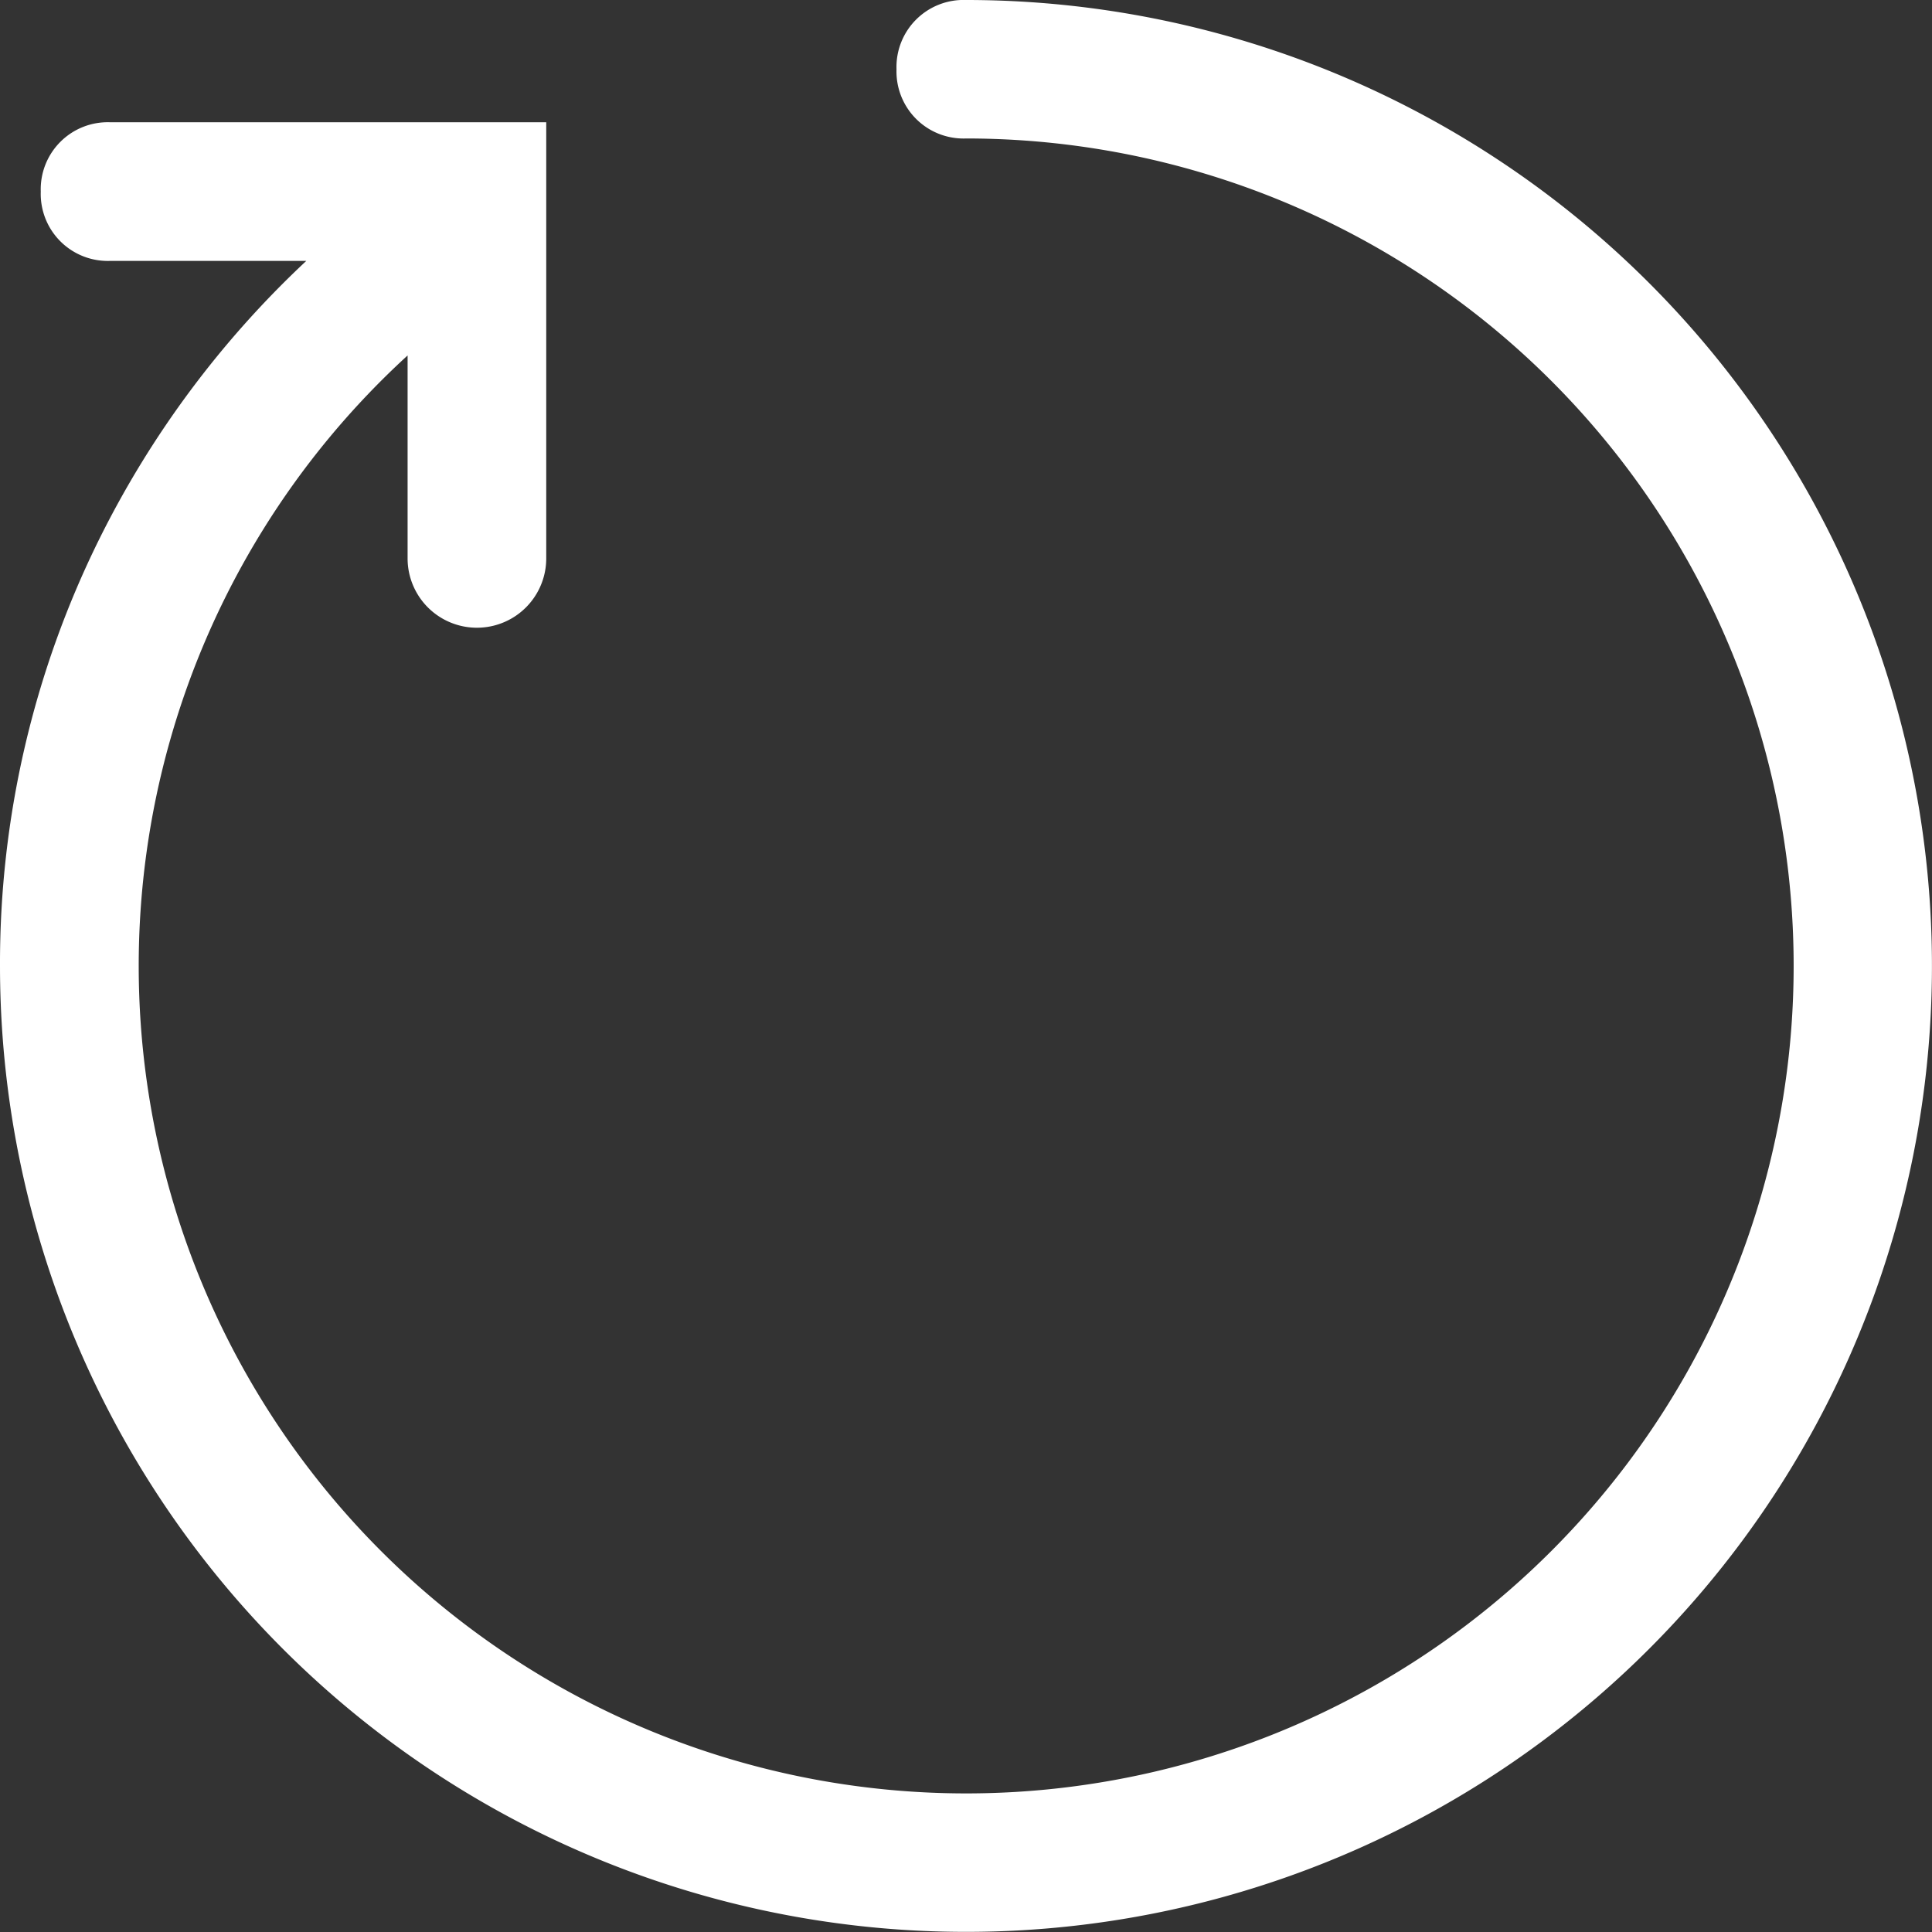 <svg xmlns="http://www.w3.org/2000/svg" width="33.834" height="33.834" viewBox="0 0 33.834 33.834"><rect x="0" y="0" width="33.834" height="33.834" fill="#333333" stroke="none"/><g transform="translate(-27.845 -879.345)"><path d="M18.417,2a.674.674,0,0,0-.714.714.674.674,0,0,0,.714.714h0A14.979,14.979,0,1,1,9.138,6.64v4.64a.714.714,0,0,0,1.428,0h0V4.141H3.428a.674.674,0,0,0-.714.714.674.674,0,0,0,.714.714H8.21A16.408,16.408,0,1,0,18.417,2Z" transform="translate(26.345 877.845)" fill="#fff"/><path d="M18.417,1.5A16.916,16.916,0,0,1,30.378,30.378,16.917,16.917,0,0,1,1.5,18.417a16.736,16.736,0,0,1,1.738-7.475A17.022,17.022,0,0,1,6.864,6.069H3.428A1.174,1.174,0,0,1,2.214,4.855,1.174,1.174,0,0,1,3.428,3.641h7.638v7.638a1.214,1.214,0,0,1-2.428,0V7.725a14.491,14.491,0,1,0,9.779-3.8A1.174,1.174,0,0,1,17.2,2.714,1.174,1.174,0,0,1,18.417,1.5Zm0,32.834A15.916,15.916,0,0,0,29.671,7.163,15.812,15.812,0,0,0,18.417,2.5c-.152,0-.214.062-.214.214s.062.214.214.214A15.49,15.49,0,0,1,29.37,29.37,15.492,15.492,0,1,1,8.826,6.248L9.638,5.6v5.677c0,.152.062.214.214.214s.214-.062.214-.214V4.641H3.428c-.152,0-.214.062-.214.214s.062.214.214.214H9.646L8.52,5.961a16.013,16.013,0,0,0-4.386,5.424A15.921,15.921,0,0,0,18.417,34.334Z" transform="translate(26.345 877.845)" fill="#fff"/></g></svg>